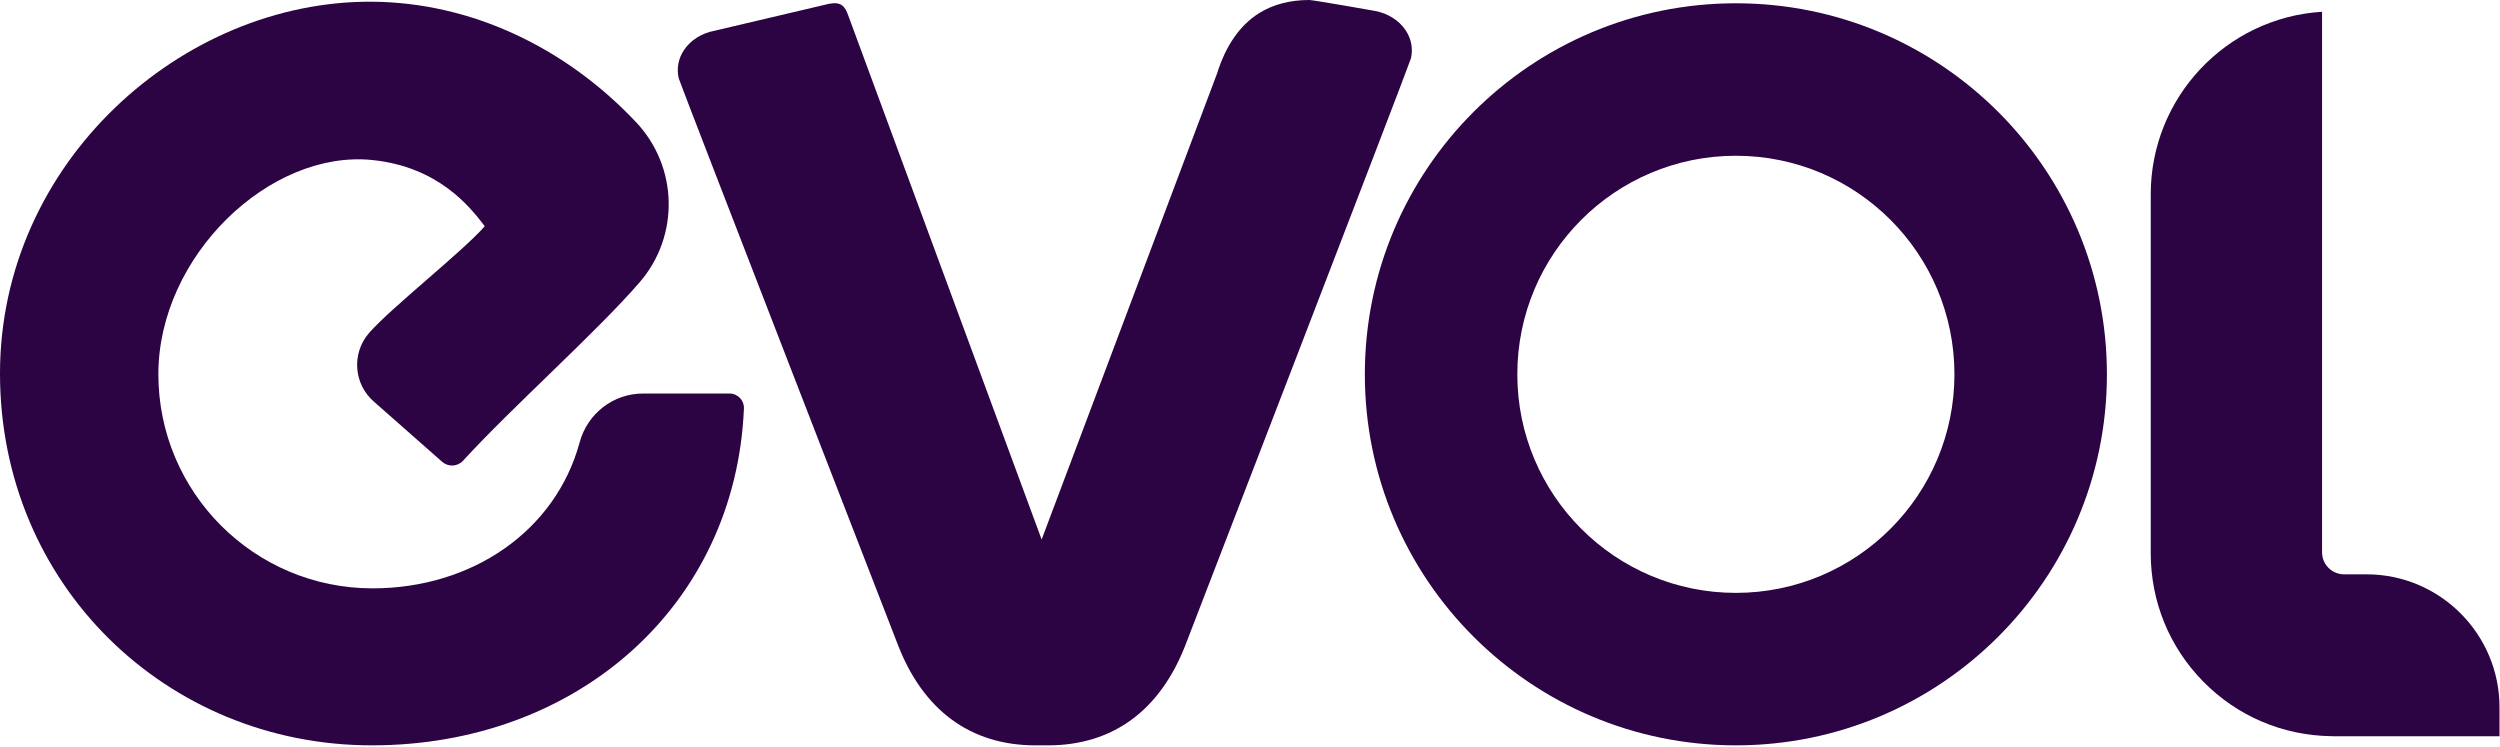 <svg width="723" height="216" viewBox="0 0 723 216" fill="none" xmlns="http://www.w3.org/2000/svg">
<path d="M210.98 113.809H185.965C177.361 113.801 169.89 119.61 167.641 127.912C160.682 153.59 136.498 170.151 107.731 170.151C73.525 170.151 45.799 142.425 45.799 108.219C45.799 74.013 78.083 43.206 107.731 46.286C126.811 48.267 135.927 59.801 140.192 65.425C133.93 72.627 112.994 89.097 106.732 96.299C101.62 102.184 102.267 111.098 108.168 116.185L127.861 133.544C129.64 135.106 132.335 134.971 133.938 133.217C147.856 117.973 172.82 95.754 185.025 81.593C196.567 68.195 196.106 48.259 183.993 35.382C163.553 13.666 136.154 0.672 107.53 0.496C52.665 0.152 0 46.95 0 108.026C0 169.102 48.141 215.556 107.53 215.556C166.919 215.556 212.734 175.138 215.144 118.132C215.244 115.774 213.347 113.809 210.988 113.809H210.98Z" fill="#2C0343"/>
<path d="M299.413 215.555H303.098C312.474 215.555 320.642 213.02 327.391 208.025C333.93 203.182 339.076 196.055 342.702 186.864C342.702 186.864 406.926 20.44 408.034 16.906C408.697 14.102 408.152 11.206 406.498 8.73C404.584 5.876 401.352 3.845 397.625 3.156C397.625 3.148 379.796 0 378.637 0C373.022 0 368.111 1.301 364.048 3.861C358.575 7.311 354.513 13.162 351.977 21.246L301.243 156.023L245.295 4.432C244.347 1.771 243.256 0.428 239.713 1.108C239.537 1.142 206.699 8.881 206.699 8.881C202.972 9.569 199.74 11.592 197.826 14.455C196.156 16.939 195.619 19.861 196.298 22.681C196.676 24.15 259.775 186.754 259.834 186.897C263.444 196.064 268.598 203.182 275.137 208.025C281.877 213.02 290.053 215.555 299.421 215.555H299.413Z" fill="#2C0343"/>
<path d="M502.016 0.949C442.753 0.949 394.713 48.989 394.713 108.252C394.713 167.516 442.753 215.556 502.016 215.556C561.279 215.556 609.319 167.516 609.319 108.252C609.319 48.989 561.279 0.949 502.016 0.949ZM502.016 171.461C467.105 171.461 438.808 143.164 438.808 108.252C438.808 73.341 467.105 45.044 502.016 45.044C536.928 45.044 565.224 73.341 565.224 108.252C565.224 143.164 536.928 171.461 502.016 171.461Z" fill="#2C0343"/>
<path d="M674.794 212.903C674.567 212.903 674.34 212.903 674.114 212.903C660.104 212.685 647.017 207.094 637.213 197.147C627.4 187.192 621.994 174.004 621.994 160.02V56.192C621.994 28.256 643.727 5.138 671.537 3.4V159.726C671.537 163.235 674.391 166.097 677.9 166.097H684.405C705.609 166.097 722.859 183.347 722.859 204.551V212.928H674.785L674.794 212.903Z" fill="#2C0343"/>
</svg>
